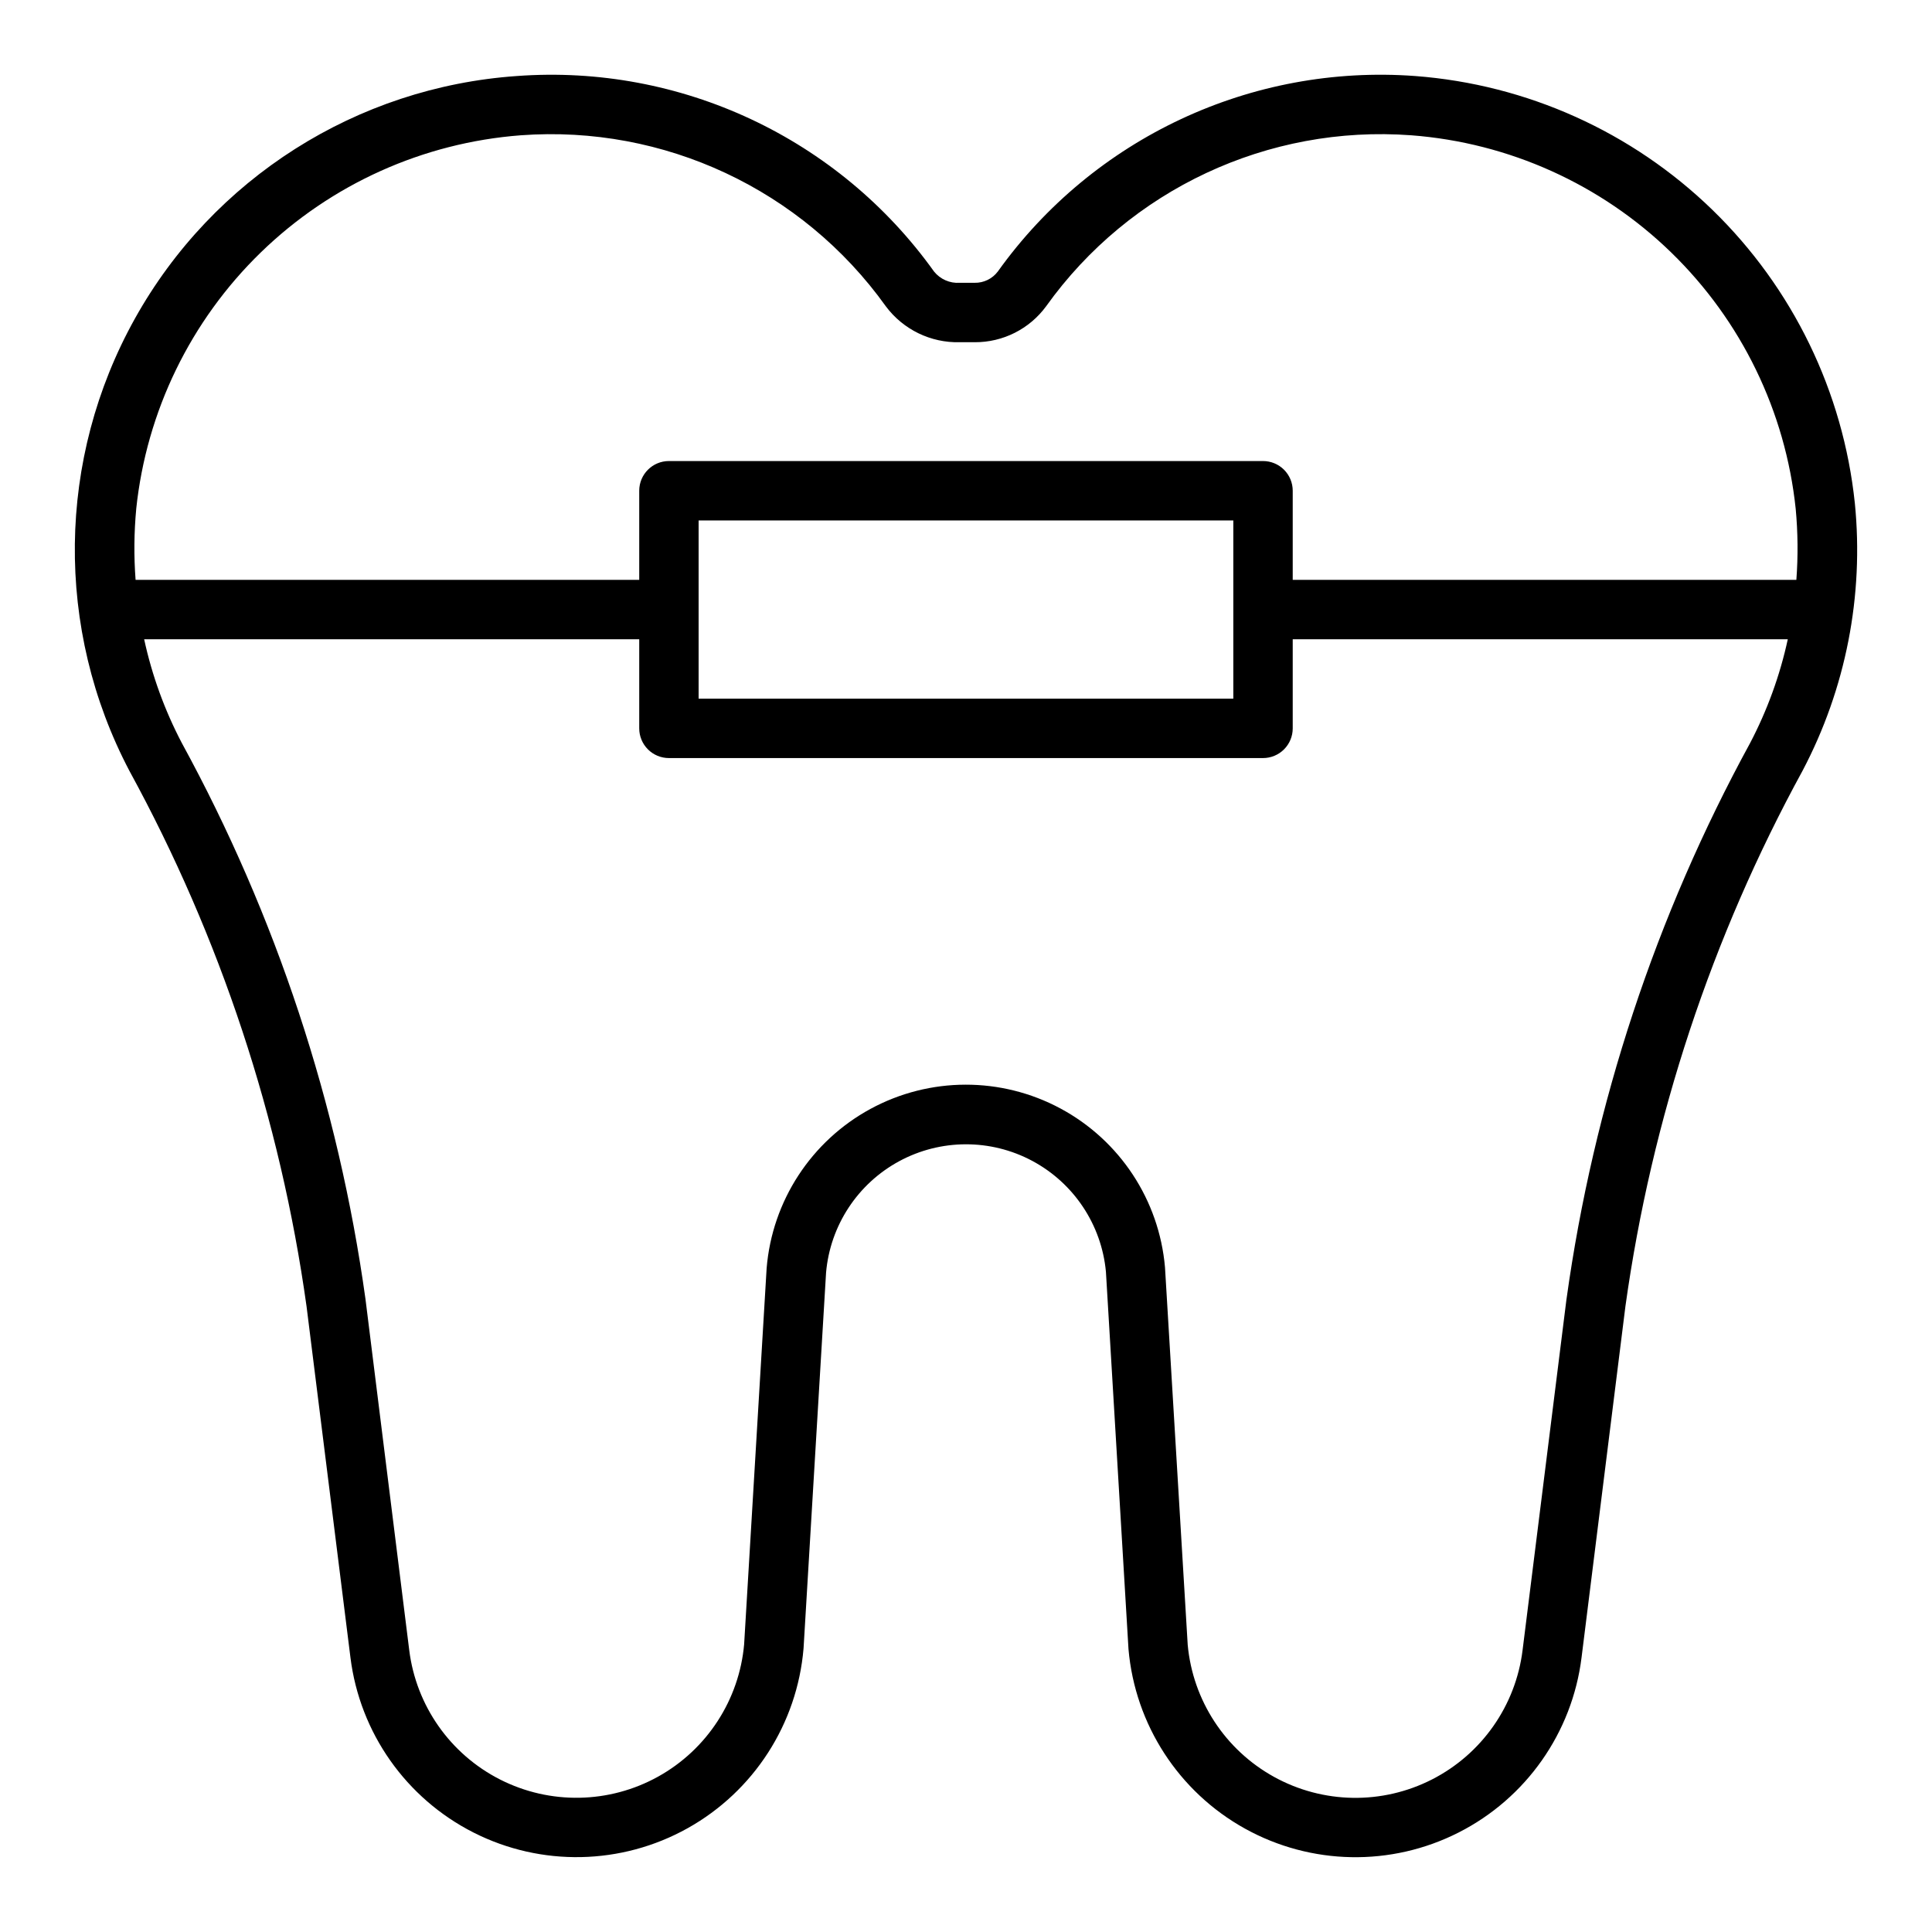<?xml version="1.0" encoding="UTF-8"?>
<!-- Uploaded to: ICON Repo, www.iconrepo.com, Generator: ICON Repo Mixer Tools -->
<svg fill="#000000" width="800px" height="800px" version="1.1" viewBox="144 144 512 512" xmlns="http://www.w3.org/2000/svg">
 <path d="m635.55 277.34c-3.09-29.523-16.445-57.027-37.738-77.715-21.289-20.684-49.168-33.242-78.77-35.477-43.383-3.215-85.305 16.418-110.61 51.805-1.453 1.93-3.742 3.039-6.156 2.992h-3.938c-2.617 0.176-5.16-0.938-6.809-2.984-25.301-35.379-67.215-55.016-110.59-51.812-42.422 2.957-80.484 27.137-101.19 64.281s-21.246 82.234-1.449 119.87c24.086 44.07 39.984 92.145 46.934 141.88l11.637 93.086c2.488 19.93 14.723 37.316 32.641 46.387 17.918 9.07 39.172 8.637 56.707-1.152 17.535-9.793 29.055-27.66 30.73-47.672l5.969-99.613c1.098-12.453 8.371-23.523 19.363-29.477 10.992-5.949 24.238-5.988 35.266-0.102 11.027 5.891 18.363 16.918 19.531 29.363l5.984 100.05c1.746 19.984 13.301 37.797 30.836 47.535 17.539 9.738 38.77 10.133 56.652 1.047 17.887-9.082 30.094-26.457 32.574-46.363l11.629-93.094c6.941-49.738 22.836-97.812 46.918-141.88 11.492-21.777 16.32-46.457 13.879-70.961zm-455.45 1.512c2.711-25.82 14.398-49.871 33.02-67.961 18.625-18.09 43.004-29.074 68.891-31.039 37.934-2.793 74.586 14.371 96.723 45.297 4.598 6.188 11.922 9.746 19.625 9.543h3.938c7.481 0.043 14.531-3.504 18.949-9.543 22.133-30.945 58.801-48.113 96.746-45.297 25.887 1.965 50.262 12.953 68.879 31.043 18.621 18.09 30.301 42.141 33.008 67.957 0.586 6.258 0.645 12.551 0.176 18.816h-133.47v-23.617c0-2.09-0.828-4.09-2.305-5.566-1.477-1.477-3.481-2.305-5.566-2.305h-157.44c-4.348 0-7.871 3.523-7.871 7.871v23.617h-133.47c-0.473-6.266-0.414-12.559 0.172-18.816zm290.74 3.07v47.23h-141.7v-47.23zm88.301 206.31-11.645 93.09c-1.824 14.695-10.82 27.527-24.012 34.254-13.191 6.731-28.859 6.477-41.828-0.672-12.969-7.148-21.547-20.262-22.902-35.008l-6.019-100.05c-1.543-17.797-11.953-33.617-27.684-42.078-15.734-8.461-34.668-8.422-50.367 0.102-15.699 8.527-26.043 24.387-27.516 42.191l-5.961 99.621 0.004-0.004c-1.289 14.773-9.832 27.941-22.797 35.141-12.965 7.199-28.66 7.488-41.883 0.773-13.223-6.715-22.246-19.559-24.078-34.273l-11.602-93.09c-7.184-51.621-23.664-101.52-48.637-147.27-4.566-8.688-7.934-17.957-10.012-27.551h131.2v23.617c0 2.086 0.828 4.09 2.305 5.566 1.477 1.477 3.481 2.305 5.566 2.305h157.44c2.086 0 4.09-0.828 5.566-2.305 1.477-1.477 2.305-3.481 2.305-5.566v-23.617h131.2c-2.082 9.594-5.449 18.859-10.012 27.551-24.977 45.75-41.453 95.645-48.625 147.27z"/>
</svg>